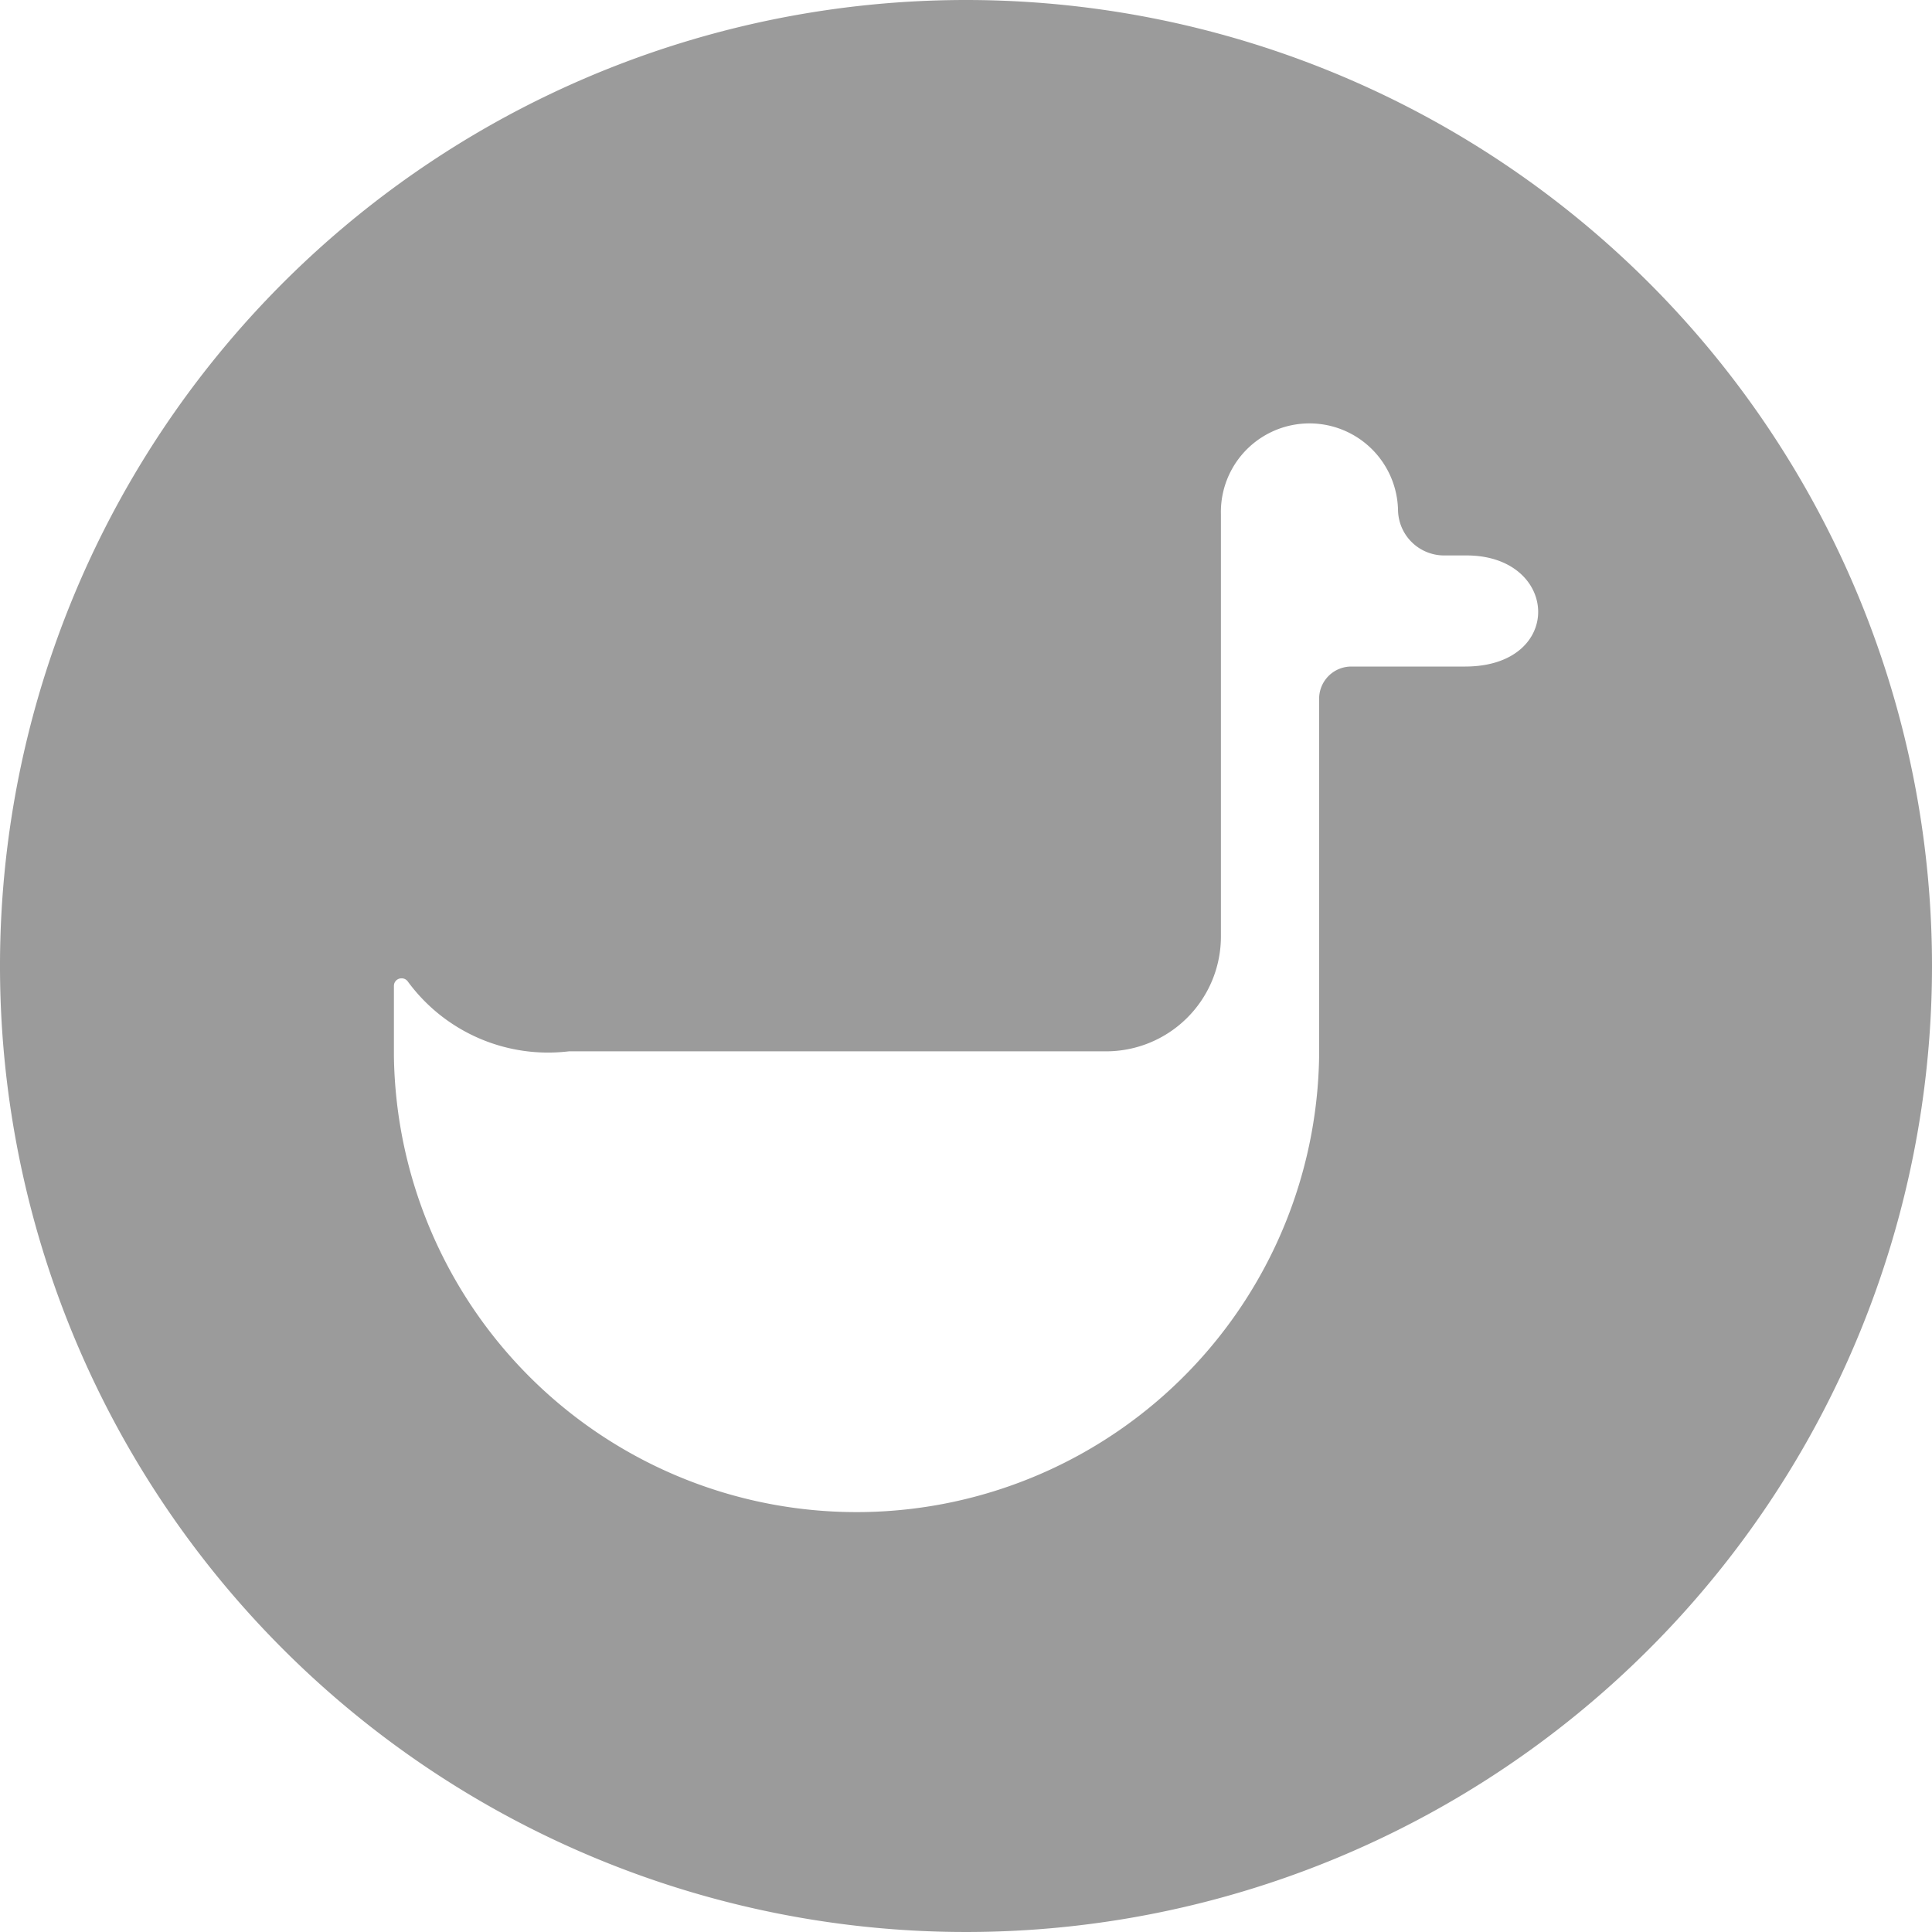 <svg xmlns="http://www.w3.org/2000/svg" viewBox="0 0 36 36"><defs><style>.cls-1{fill:#9b9b9b;}</style></defs><title>资源 1</title><g id="图层_2" data-name="图层 2"><g id="图层_1-2" data-name="图层 1"><path class="cls-1" d="M18,0A18,18,0,1,0,36,18,18,18,0,0,0,18,0Zm9.3,12.42H25.18a.6.6,0,0,0-.6.6v6.41a8.62,8.62,0,0,1-17.24.25V18.37a.14.14,0,0,1,.14-.14.14.14,0,0,1,.12.06,3.24,3.24,0,0,0,3,1.3h10a2.14,2.14,0,0,0,2.15-2.14V9.58a1.65,1.65,0,1,1,3.3-.08.86.86,0,0,0,.87.85h.38C29.06,10.33,29.17,12.42,27.3,12.42Z"/></g></g></svg>